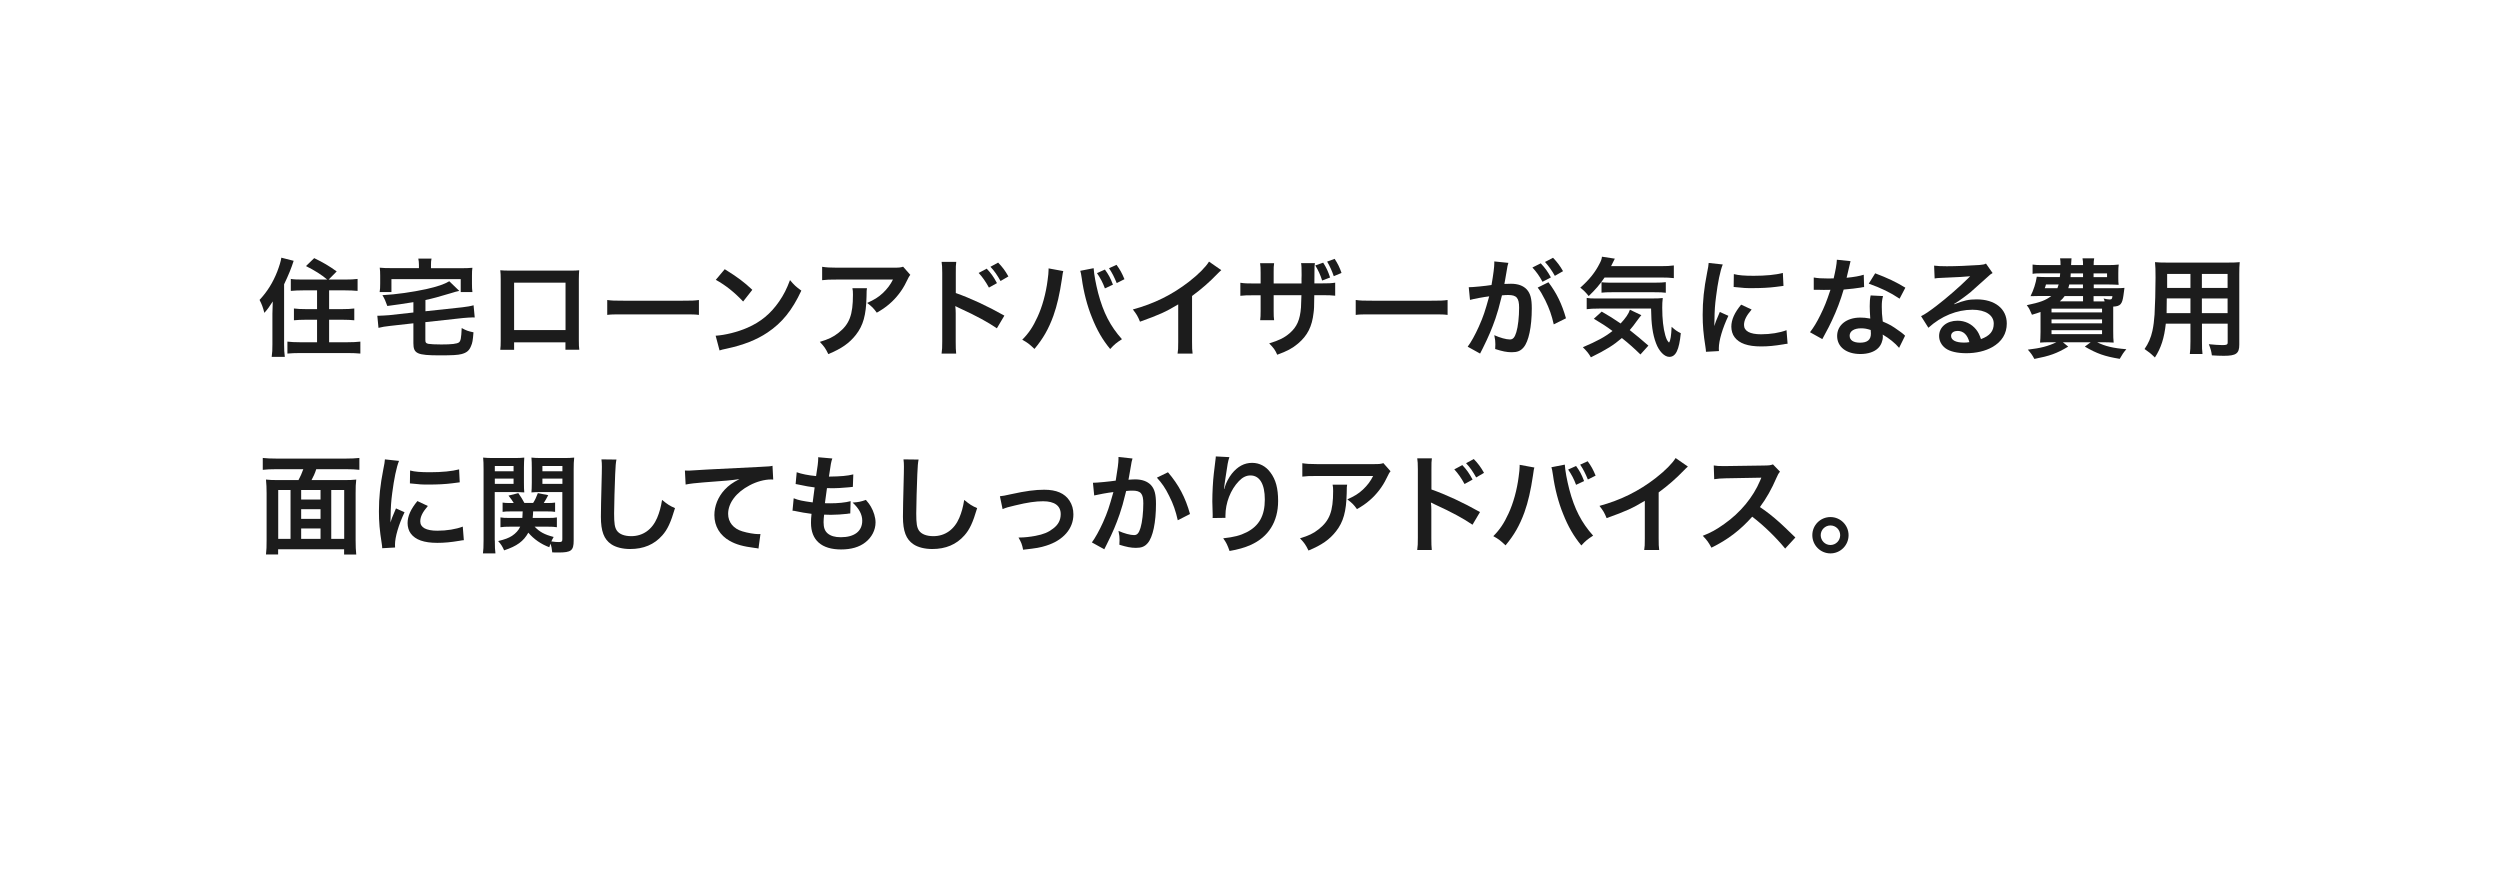 <?xml version="1.0" encoding="UTF-8"?><svg id="uuid-50f310db-7fdc-4049-98b1-735c693ea4be" xmlns="http://www.w3.org/2000/svg" width="280" height="100" viewBox="0 0 280 100"><defs><style>.uuid-b2463c6d-fea6-4a57-abdf-d7101b9db2d2{fill:none;}.uuid-aa6de47f-1b0a-48cd-a519-ddf3518606d7{fill:#1c1c1c;}</style></defs><g id="uuid-9321cb4f-e359-42e4-b46f-b43501c5c29d"><path class="uuid-aa6de47f-1b0a-48cd-a519-ddf3518606d7" d="M30.51,35.13c0-.31.01-.55.04-1.37-.4.62-.55.84-.94,1.28-.19-.7-.26-.89-.54-1.45.86-.92,1.49-1.93,1.98-3.17.25-.66.4-1.15.46-1.56l1.38.35c-.25.8-.59,1.63-1.07,2.63v6.74c0,.53.02.94.08,1.39h-1.47c.07-.48.08-.79.08-1.4v-3.44ZM36.65,31.31c-.64-.54-1.4-1.02-2.38-1.51l.92-.89c.96.46,1.71.9,2.52,1.49l-.9.91h1.81c.6,0,1.03-.02,1.43-.07v1.34c-.42-.04-.88-.06-1.39-.06h-1.8v2.1h1.49c.53,0,.95-.02,1.33-.07v1.32c-.38-.04-.82-.06-1.32-.06h-1.5v2.52h2.07c.54,0,1.03-.02,1.43-.07v1.34c-.43-.04-.84-.06-1.44-.06h-5.3c-.59,0-.98.02-1.43.06v-1.34c.38.05.86.07,1.38.07h1.94v-2.52h-1.27c-.5,0-.92.02-1.32.06v-1.32c.37.05.79.07,1.32.07h1.27v-2.1h-1.57c-.5,0-.95.02-1.37.06v-1.34c.37.06.72.07,1.36.07h2.71Z"/><path class="uuid-aa6de47f-1b0a-48cd-a519-ddf3518606d7" d="M46.31,33.84q-1.46.24-2.93.43c-.2-.56-.31-.82-.55-1.21,1.55-.08,3.39-.35,4.91-.68,1.24-.28,2.01-.54,2.58-.88l1.12,1.08c-.36.08-.48.11-.92.25-1.39.42-2.06.6-2.87.77v1.26l4.1-.44c.5-.06.97-.13,1.29-.23l.13,1.37c-.1-.01-.16-.01-.22-.01-.22,0-.78.04-1.1.07l-4.21.46v1.99c0,.3.06.37.33.44.21.04.79.07,1.46.07,1.16,0,1.74-.07,1.97-.23.2-.16.26-.46.31-1.61.56.3.68.34,1.32.48-.07.92-.12,1.19-.28,1.55-.2.5-.49.74-1.07.89-.42.11-1.04.14-2.43.14-2.53,0-2.95-.19-2.95-1.36v-2.23l-2.6.29c-.58.06-.9.12-1.31.22l-.13-1.36h.24c.24,0,.76-.04,1.08-.06l2.72-.3v-1.16ZM46.92,29.66c0-.26-.02-.44-.07-.7h1.48c-.05.25-.06.43-.06.7v.38h3.31c.61,0,.92-.01,1.33-.05-.04.24-.05.47-.05.89v.91c0,.36.01.65.05.92h-1.31v-1.45h-7.76v1.45h-1.32c.05-.3.06-.53.06-.94v-.9c0-.38-.01-.61-.05-.89.38.04.72.05,1.32.05h3.07v-.38Z"/><path class="uuid-aa6de47f-1b0a-48cd-a519-ddf3518606d7" d="M57.58,38.34v.84h-1.55c.04-.29.05-.58.05-1.03v-6.87c0-.46-.01-.68-.05-1.01.29.02.54.04,1.02.04h6.81c.52,0,.73-.01,1.01-.04-.02.31-.04.55-.04,1v6.86c0,.44.01.77.05,1.04h-1.55v-.83h-5.76ZM63.34,31.66h-5.76v5.31h5.76v-5.31Z"/><path class="uuid-aa6de47f-1b0a-48cd-a519-ddf3518606d7" d="M68.01,33.6c.53.07.75.08,1.94.08h6.39c1.19,0,1.42-.01,1.94-.08v1.67c-.48-.06-.61-.06-1.95-.06h-6.37c-1.34,0-1.47,0-1.95.06v-1.67Z"/><path class="uuid-aa6de47f-1b0a-48cd-a519-ddf3518606d7" d="M80.15,37.6c1.03-.06,2.46-.41,3.55-.89,1.5-.65,2.61-1.57,3.56-2.94.53-.77.86-1.43,1.22-2.4.47.56.66.74,1.27,1.18-1.02,2.19-2.16,3.61-3.8,4.7-1.22.82-2.71,1.4-4.57,1.8-.48.1-.52.11-.79.2l-.44-1.66ZM81.17,30.15c1.43.89,2.17,1.44,3.09,2.31l-1.03,1.31c-.96-1.02-1.94-1.81-3.06-2.43l1-1.19Z"/><path class="uuid-aa6de47f-1b0a-48cd-a519-ddf3518606d7" d="M97.1,32.28c-.04.23-.04.24-.05.97-.05,2.05-.37,3.2-1.19,4.25-.72.92-1.59,1.54-3.09,2.16-.31-.65-.47-.86-.95-1.37.97-.29,1.51-.55,2.1-1.02,1.22-.97,1.61-2,1.61-4.27,0-.36-.01-.47-.06-.72h1.63ZM101.97,30.77c-.17.2-.17.22-.48.84-.42.89-1.12,1.79-1.85,2.41-.48.42-.88.68-1.44,1-.36-.5-.54-.68-1.08-1.09.8-.36,1.26-.64,1.75-1.1.49-.46.86-.95,1.14-1.52h-6.3c-.84,0-1.14.01-1.63.07v-1.5c.46.07.83.1,1.65.1h6.26c.72,0,.83-.01,1.16-.11l.8.91Z"/><path class="uuid-aa6de47f-1b0a-48cd-a519-ddf3518606d7" d="M105.46,39.58c.06-.38.07-.71.07-1.34v-7.69c0-.59-.02-.9-.07-1.22h1.64c-.05.36-.05.52-.05,1.26v2.23c1.64.58,3.53,1.45,5.44,2.53l-.84,1.42c-1-.68-2.24-1.37-4.25-2.29-.28-.13-.31-.14-.41-.2.04.34.05.48.05.82v3.17c0,.62.01.93.05,1.33h-1.64ZM110.51,30.09c.49.52.76.89,1.15,1.62l-.9.5c-.36-.66-.72-1.18-1.15-1.64l.9-.48ZM112.06,31.47c-.35-.62-.68-1.12-1.13-1.59l.86-.47c.48.49.79.91,1.15,1.55l-.89.52Z"/><path class="uuid-aa6de47f-1b0a-48cd-a519-ddf3518606d7" d="M119.09,30.35c-.05.14-.07.28-.16.92-.24,1.63-.54,2.96-.95,4.1-.54,1.48-1.15,2.55-2.12,3.71-.58-.55-.77-.7-1.37-1.03.72-.72,1.21-1.45,1.71-2.55.52-1.12.94-2.6,1.13-4.11.07-.49.11-.9.11-1.16v-.17l1.64.3ZM122.49,30.05c.04.67.23,1.7.5,2.76.58,2.2,1.37,3.73,2.67,5.18-.64.41-.84.58-1.32,1.1-.85-1.03-1.48-2.11-2.04-3.53-.52-1.26-.94-2.87-1.14-4.37-.07-.46-.11-.68-.17-.86l1.49-.29ZM123.75,30.19c.42.59.59.89.9,1.69l-.9.42c-.22-.61-.52-1.18-.89-1.71l.89-.4ZM125.07,31.7c-.29-.7-.5-1.12-.86-1.66l.84-.38c.4.55.6.91.89,1.61l-.86.43Z"/><path class="uuid-aa6de47f-1b0a-48cd-a519-ddf3518606d7" d="M136.78,30.26c-.2.18-.26.23-.44.42-.9.94-1.8,1.71-2.83,2.47v5.12c0,.66.01,1.01.06,1.33h-1.68c.06-.35.07-.59.07-1.29v-4.22c-1.4.84-2.08,1.15-4.28,1.94-.25-.62-.38-.83-.8-1.37,2.38-.65,4.39-1.64,6.3-3.12,1.07-.83,1.88-1.66,2.23-2.24l1.38.96Z"/><path class="uuid-aa6de47f-1b0a-48cd-a519-ddf3518606d7" d="M145.77,31.73v-.54s.01-.38.01-.38c0-.79-.01-1.06-.06-1.34h1.55c-.04.29-.05.34-.05.82q0,.73-.01,1.45h.77c.85,0,1.09-.01,1.56-.08v1.46c-.42-.05-.74-.06-1.54-.06h-.8c-.02,1.43-.02,1.51-.08,1.97-.17,1.54-.68,2.55-1.73,3.44-.65.55-1.24.86-2.34,1.26-.23-.52-.38-.74-.9-1.27,1.14-.35,1.71-.64,2.29-1.14.82-.71,1.16-1.5,1.27-2.88.02-.26.02-.55.05-1.38h-3.11v1.79c0,.5.01.7.05,1.01h-1.56c.04-.26.05-.58.05-1.03v-1.76h-.73c-.79,0-1.12.01-1.54.06v-1.46c.47.07.71.08,1.56.08h.71v-1.2c0-.5-.01-.76-.06-1.07h1.57c-.05.4-.05.42-.05,1.02v1.25h3.12ZM148.19,29.41c.37.58.55.97.78,1.67l-.89.34c-.2-.64-.44-1.16-.77-1.69l.88-.31ZM149.38,30.93c-.2-.59-.44-1.12-.74-1.63l.84-.31c.36.55.58,1.01.77,1.58l-.86.36Z"/><path class="uuid-aa6de47f-1b0a-48cd-a519-ddf3518606d7" d="M151.86,33.6c.53.07.76.08,1.94.08h6.39c1.19,0,1.42-.01,1.94-.08v1.67c-.48-.06-.61-.06-1.96-.06h-6.37c-1.34,0-1.48,0-1.96.06v-1.67Z"/><path class="uuid-aa6de47f-1b0a-48cd-a519-ddf3518606d7" d="M168.94,29.43c-.04.12-.07.25-.1.37-.02.17-.04.23-.07.41q-.04.26-.2,1.16c-.05.26-.05.28-.08.43.35-.01.52-.02.74-.02.79,0,1.38.22,1.77.64.41.46.56,1.03.56,2.12,0,2.06-.35,3.71-.92,4.37-.34.4-.7.54-1.33.54-.55,0-1.04-.1-1.85-.36.01-.23.02-.41.02-.53,0-.31-.02-.55-.12-1.02.65.29,1.33.48,1.75.48.35,0,.54-.23.72-.82.19-.62.31-1.71.31-2.73,0-1.1-.28-1.43-1.22-1.43-.24,0-.42.01-.7.04-.36,1.46-.47,1.81-.73,2.6-.42,1.19-.74,1.96-1.44,3.37q-.06.11-.18.35c-.04.07-.04.1-.1.2l-1.39-.77c.36-.47.84-1.33,1.25-2.25.52-1.17.68-1.67,1.16-3.39-.61.07-1.75.29-2.15.4l-.14-1.42c.44,0,1.9-.14,2.55-.25.22-1.28.31-2.03.31-2.42v-.22l1.56.16ZM172.57,29.5c.48.52.76.89,1.13,1.57l-.94.49c-.32-.61-.7-1.14-1.13-1.6l.94-.47ZM173.43,31.62c.92,1.22,1.5,2.42,1.96,4.03l-1.37.68c-.23-1.02-.49-1.76-.95-2.7-.36-.71-.54-1.02-.85-1.42l1.21-.6ZM174.14,30.89c-.31-.56-.67-1.07-1.1-1.55l.9-.47c.47.49.79.92,1.12,1.5l-.91.52Z"/><path class="uuid-aa6de47f-1b0a-48cd-a519-ddf3518606d7" d="M179.72,31.07c-.53.79-1.06,1.4-1.79,2.09-.31-.4-.56-.65-.94-.94,1.02-.9,1.68-1.73,2.17-2.71.16-.3.23-.5.26-.76l1.44.22q-.11.2-.42.84h5.53c.68,0,1.1-.02,1.5-.08v1.42c-.4-.05-.86-.07-1.5-.07h-6.26ZM183.74,39.71c-.72-.7-1.26-1.19-2.09-1.85-.92.79-1.74,1.31-3.47,2.16-.24-.42-.42-.65-.9-1.13,1.63-.7,2.45-1.14,3.32-1.82-.73-.54-1.14-.8-2.09-1.37l.88-.8c.88.5,1.27.76,2.12,1.33.56-.6.9-1.09,1.04-1.54l1.28.61c-.12.13-.25.31-.52.67-.29.41-.48.66-.78,1,.73.58,1.33,1.07,2.09,1.74l-.9,1ZM179.09,34.56c-.62,0-1.02.02-1.38.07v-1.26c.28.05.56.06,1.03.06h6.09c.79,0,1.04-.01,1.4-.05-.05.38-.06.7-.06,1.09,0,1.27.12,2.31.34,3.08.14.47.22.62.42.82.17-.23.25-.79.29-1.77.4.37.64.53,1.03.72-.19,1.88-.56,2.65-1.29,2.65-.54,0-1.15-.62-1.49-1.54-.37-.98-.53-2.11-.55-3.87h-5.83ZM179.37,31.61c.16.02.54.05.9.05h5.03c.6,0,1.01-.02,1.27-.06v1.19c-.36-.05-.67-.06-1.27-.06h-4.79c-.49,0-.82.01-1.14.05v-1.16Z"/><path class="uuid-aa6de47f-1b0a-48cd-a519-ddf3518606d7" d="M191.07,39.41c-.01-.22-.02-.29-.06-.56-.23-1.45-.31-2.38-.31-3.59,0-1.55.14-2.91.49-4.69.13-.67.16-.79.18-1.12l1.58.17c-.29.71-.56,2.05-.75,3.59-.12.9-.17,1.61-.18,2.65,0,.26-.01.36-.02.66.13-.42.16-.5.62-1.58l.96.43c-.66,1.39-1.07,2.78-1.07,3.63,0,.07,0,.17.01.32l-1.45.08ZM196.18,34.67c-.6.7-.85,1.21-.85,1.73,0,.68.66,1.04,1.91,1.04,1.05,0,2.1-.17,2.85-.46l.12,1.52c-.17.01-.22.02-.49.07-.96.16-1.69.23-2.48.23-1.49,0-2.45-.34-2.97-1.04-.23-.3-.36-.74-.36-1.17,0-.78.36-1.58,1.1-2.47l1.18.55ZM194.2,30.7c.54.14,1.18.19,2.22.19,1.33,0,2.47-.11,3.26-.32l.07,1.45c-.1.01-.28.04-.85.11-.77.1-1.68.14-2.57.14s-.89,0-2.16-.13l.02-1.44Z"/><path class="uuid-aa6de47f-1b0a-48cd-a519-ddf3518606d7" d="M207.26,29.25q-.07.23-.19.8c-.06.29-.12.53-.25,1.06.83-.08,1.45-.19,1.92-.34l.04,1.38c-.13.01-.16.01-.38.06-.43.07-1.16.16-1.91.22-.35,1.2-.78,2.34-1.32,3.48-.28.59-.38.8-.84,1.64q-.16.29-.23.43l-1.38-.77c.42-.55.75-1.09,1.16-1.92.47-.96.67-1.45,1.13-2.83-.54.01-.61.01-.75.01-.16,0-.23,0-.48-.01h-.64v-1.38c.43.08.89.11,1.62.11.14,0,.35,0,.61-.01.2-.85.34-1.57.36-2.09l1.54.16ZM212.7,38.96c-.43-.52-1.13-1.08-1.84-1.49.01.11.02.19.02.24,0,.44-.2.96-.52,1.27-.42.43-1.14.67-1.99.67-1.58,0-2.61-.79-2.61-2.02s1.07-2.06,2.59-2.06c.36,0,.61.02,1.12.11-.04-.55-.06-1.02-.06-1.38,0-.47.02-.82.1-1.21l1.39.07c-.12.44-.14.72-.14,1.21s.02.96.11,1.64c.86.38.98.44,1.9,1.1.18.12.23.17.42.32q.1.1.18.17l-.66,1.34ZM208.44,36.77c-.78,0-1.28.32-1.28.83s.43.78,1.17.78c.82,0,1.21-.33,1.21-1.01,0-.12-.02-.41-.02-.41-.42-.14-.71-.19-1.08-.19ZM212.75,33.45c-1.04-.7-2.11-1.21-3.45-1.68l.72-1.16c1.42.54,2.31.96,3.38,1.61l-.65,1.24Z"/><path class="uuid-aa6de47f-1b0a-48cd-a519-ddf3518606d7" d="M218.87,34.08c1.09-.43,1.62-.55,2.52-.55,2.05,0,3.37,1.06,3.37,2.7,0,1.14-.56,2.05-1.63,2.65-.78.44-1.8.68-2.9.68-1.01,0-1.85-.19-2.33-.55-.46-.34-.72-.84-.72-1.38,0-1,.86-1.71,2.06-1.71.84,0,1.57.35,2.08.98.24.3.37.56.55,1.08,1-.37,1.43-.89,1.43-1.74,0-.94-.92-1.55-2.38-1.55-1.75,0-3.5.71-4.94,2.02l-.82-1.3c.42-.2.9-.53,1.69-1.13,1.12-.85,2.67-2.2,3.59-3.12l.22-.22h-.01c-.46.05-1.22.1-3.39.19-.26.01-.35.02-.58.06l-.06-1.44c.41.05.75.07,1.42.07,1.02,0,2.48-.06,3.65-.14.42-.04.55-.06.74-.16l.74,1.06c-.2.11-.29.18-.62.49-.6.55-1.48,1.33-1.88,1.68-.22.18-1.08.83-1.32.98q-.3.2-.49.31l.02.02ZM219.23,37.07c-.43,0-.71.22-.71.55,0,.48.54.75,1.43.75.23,0,.29,0,.62-.05-.22-.83-.67-1.26-1.34-1.26Z"/><path class="uuid-aa6de47f-1b0a-48cd-a519-ddf3518606d7" d="M236.92,32.28c.53,0,.74-.01,1.02-.04q-.04.2-.11.82c-.14,1.01-.34,1.24-1.15,1.28v2.76c0,.53.01.96.05,1.27-.25-.02-.78-.04-1.27-.04h-.58c.86.44,1.82.67,3.27.78-.32.38-.46.58-.74,1.08-1.7-.28-2.54-.58-3.91-1.37l.66-.49h-3.12l.6.49c-1.29.77-2.05,1.04-3.79,1.38-.25-.46-.36-.61-.73-1.04,1.44-.17,2.25-.38,3.2-.83h-.56c-.52,0-1,.01-1.27.04.02-.21.05-.68.05-1.2v-2.23c-.32.12-.49.17-.96.31l-.1-.22c-.16-.38-.2-.48-.48-.85,1.52-.32,2.11-.54,2.75-1.03h-1.33c-.25,0-.66.01-1,.02.35-.71.59-1.44.7-2.18.24.02.53.04,1.01.04h1.57c.02-.29.04-.29.04-.42h-1.94c-.54,0-.9.01-1.15.06v-1.04c.31.05.59.06,1.15.06h1.98c0-.32-.01-.52-.05-.76h1.28c-.02.14-.02.2-.05.76h1.34c0-.37-.01-.5-.06-.76h1.31c-.05.26-.06.41-.06.76h1.63c.4,0,.9-.02,1.18-.06-.04.28-.05.46-.05.94v.48c0,.44,0,.56.04.85-.38-.02-.74-.04-1.17-.04h-1.62v.42h2.43ZM229.15,31.86c-.06.22-.08.28-.14.42h1.42c.06-.17.08-.24.14-.42h-1.42ZM229.77,34.99h5.66v-.42h-5.66v.42ZM229.77,36.21h5.66v-.44h-5.66v.44ZM229.77,37.42h5.66v-.44h-5.66v.44ZM233.3,33.16h-2.06c-.17.24-.28.36-.54.59h2.6v-.59ZM231.76,31.86c-.05.18-.06.24-.11.42h1.64v-.42h-1.54ZM231.92,30.62c0,.17-.01.23-.02.42h1.4v-.42h-1.38ZM234.48,31.04h1.51v-.42h-1.51v.42ZM235.72,33.75c-.04-.13-.05-.18-.12-.32.25.07.52.11.67.11.24,0,.29-.05.32-.37h-2.11v.59h1.24Z"/><path class="uuid-aa6de47f-1b0a-48cd-a519-ddf3518606d7" d="M242.57,36.25c-.17,1.59-.53,2.72-1.22,3.79-.5-.48-.67-.61-1.16-.95.43-.62.71-1.26.88-2.03.12-.56.2-1.19.24-1.83.06-1.01.11-2.71.11-4.13,0-.86-.01-1.25-.06-1.74.42.04.73.05,1.38.05h6.73c.67,0,1.01-.01,1.38-.05-.04.41-.05.71-.05,1.36v7.88c0,1-.36,1.25-1.73,1.25-.37,0-.98-.02-1.34-.05-.06-.46-.14-.74-.34-1.25.6.06,1.13.1,1.51.1.49,0,.6-.05.6-.3v-2.1h-2.88v1.97c0,.7.01,1.08.06,1.43h-1.42c.05-.36.07-.71.07-1.42v-1.98h-2.76ZM245.33,33.42h-2.65c0,.35-.01.59-.01.76-.01.56-.01.65-.01.89h2.67v-1.64ZM245.33,30.68h-2.61v1.57s2.61,0,2.61,0v-1.57ZM249.49,32.25v-1.57h-2.88v1.57h2.88ZM249.49,35.07v-1.64h-2.88v1.64h2.88Z"/><path class="uuid-aa6de47f-1b0a-48cd-a519-ddf3518606d7" d="M33.43,53.77c.2-.37.38-.76.54-1.22h-3.06c-.6,0-1.04.02-1.48.07v-1.33c.43.05.89.07,1.46.07h7.9c.54,0,1.03-.02,1.46-.07v1.33c-.43-.05-.89-.07-1.46-.07h-3.37c-.12.4-.34.88-.53,1.22h3.59c.64,0,1.01-.01,1.42-.06-.06.47-.07.84-.07,1.55v5.22c0,.66.02,1.2.07,1.63h-1.36v-.59h-7.39v.58h-1.36c.06-.5.07-.9.07-1.63v-5.22c0-.59-.02-1.04-.07-1.54.37.05.8.06,1.42.06h2.21ZM32.54,54.88h-1.38v5.47h1.38v-5.47ZM33.73,55.95h2.17v-1.07h-2.17v1.07ZM35.9,57.03h-2.17v1.08h2.17v-1.08ZM35.9,60.35v-1.16h-2.17v1.16h2.17ZM37.1,60.35h1.45v-5.47h-1.45v5.47Z"/><path class="uuid-aa6de47f-1b0a-48cd-a519-ddf3518606d7" d="M42.81,61.41c-.01-.22-.02-.29-.06-.56-.23-1.45-.31-2.38-.31-3.59,0-1.55.14-2.91.49-4.69.13-.67.16-.79.18-1.12l1.58.17c-.29.71-.56,2.05-.76,3.59-.12.9-.17,1.61-.18,2.65,0,.26-.01.36-.02.66.13-.42.16-.5.62-1.58l.96.43c-.66,1.39-1.07,2.78-1.07,3.63,0,.07,0,.17.01.32l-1.45.08ZM47.92,56.67c-.6.7-.85,1.21-.85,1.73,0,.68.66,1.04,1.91,1.04,1.06,0,2.1-.17,2.85-.46l.12,1.52c-.17.01-.22.02-.49.07-.96.16-1.69.23-2.48.23-1.49,0-2.45-.34-2.97-1.04-.23-.3-.36-.74-.36-1.17,0-.78.36-1.58,1.1-2.47l1.17.55ZM45.94,52.7c.54.14,1.17.19,2.22.19,1.33,0,2.47-.11,3.26-.32l.07,1.45c-.1.01-.28.04-.85.11-.77.1-1.68.14-2.57.14s-.89,0-2.16-.13l.02-1.44Z"/><path class="uuid-aa6de47f-1b0a-48cd-a519-ddf3518606d7" d="M55.42,60.53c0,.71.02,1.1.07,1.45h-1.4c.05-.36.07-.74.07-1.49v-7.9c0-.62-.01-.96-.05-1.34.34.04.64.05,1.22.05h2.17c.62,0,.9-.01,1.22-.05-.02.34-.04.65-.04,1.12v1.7c0,.54.01.82.04,1.08-.32-.02-.67-.04-1.12-.04h-2.19v5.42ZM55.42,52.78h2.1v-.59h-2.1v.59ZM55.42,54.19h2.1v-.59h-2.1v.59ZM59.88,58.99c.58.6,1.1.88,2.13,1.15-.13.23-.17.29-.26.5.43.06.6.07.86.07.3,0,.37-.06.37-.32v-5.28h-2.36c-.42,0-.79.01-1.1.04.02-.3.04-.55.04-1.08v-1.7c0-.46-.01-.77-.04-1.12.34.04.61.05,1.22.05h2.33c.59,0,.9-.01,1.24-.05-.05.43-.06.76-.06,1.33v7.96c0,1.13-.28,1.34-1.7,1.34-.24,0-.38,0-.7-.01-.05-.43-.08-.65-.2-.98-.06.16-.07.22-.13.4-.92-.34-1.73-.9-2.35-1.63-.53.96-1.28,1.51-2.71,1.98-.2-.46-.37-.71-.67-1.04.82-.2,1.18-.35,1.55-.58.42-.28.74-.62.92-1.03h-1.17c-.42,0-.73.01-1.04.06v-1.1c.26.05.52.06.96.06h1.49c.02-.26.02-.37.04-.73h-1.39c-.38,0-.62.01-.86.05v-1.04c.25.04.44.05.84.05h.41c-.18-.3-.28-.44-.59-.83l1.1-.28c.3.43.47.7.68,1.1h.98c.23-.37.31-.54.53-1.1l1.16.23c-.18.35-.28.52-.5.88h.41c.4,0,.61-.01.86-.05v1.04c-.22-.04-.48-.05-.85-.05h-1.61c-.01.26-.02.48-.05.73h1.75c.46,0,.7-.01.96-.06v1.1c-.29-.05-.54-.06-.97-.06h-1.5ZM60.75,52.78h2.24v-.59h-2.24v.59ZM60.75,54.19h2.24v-.59h-2.24v.59Z"/><path class="uuid-aa6de47f-1b0a-48cd-a519-ddf3518606d7" d="M69.04,51.48c-.07.35-.1.7-.14,1.62-.05,1.12-.12,3.55-.12,4.4,0,1.14.07,1.57.31,1.93.28.4.85.62,1.61.62,1.3,0,2.34-.73,2.9-2.05.26-.62.42-1.19.55-2.01.65.53.86.66,1.45.92-.48,1.62-.84,2.4-1.43,3.06-.9,1.02-2.09,1.52-3.6,1.52-.83,0-1.6-.19-2.1-.53-.83-.55-1.17-1.47-1.17-3.08,0-.62.02-1.82.1-4.83.01-.36.01-.61.01-.78,0-.34-.01-.5-.05-.82l1.68.02Z"/><path class="uuid-aa6de47f-1b0a-48cd-a519-ddf3518606d7" d="M76.72,52.7c.26.01.4.01.46.01q.22,0,1.98-.12c.67-.04,2.66-.14,5.98-.3.98-.05,1.16-.06,1.38-.12l.08,1.54q-.13-.01-.25-.01c-.72,0-1.61.24-2.38.65-1.52.79-2.42,1.99-2.42,3.2,0,.94.59,1.66,1.59,1.96.59.18,1.36.31,1.79.31.01,0,.12,0,.24-.01l-.22,1.63c-.14-.04-.2-.05-.41-.07-1.32-.17-2.08-.38-2.81-.79-1.1-.62-1.72-1.64-1.72-2.89,0-1.02.41-2.03,1.14-2.83.46-.49.89-.8,1.67-1.2-.97.14-1.44.18-4.04.37-.8.06-1.52.14-1.99.24l-.08-1.56Z"/><path class="uuid-aa6de47f-1b0a-48cd-a519-ddf3518606d7" d="M88.91,55.81c.55.22.89.29,2.11.46.05-.43.16-1.24.22-1.68-.71-.1-.9-.12-1.72-.3-.17-.04-.23-.05-.41-.08l.12-1.32c.5.19,1.36.36,2.17.43.17-1.01.24-1.63.24-1.99,0-.04,0-.06-.01-.12l1.59.14c-.13.37-.17.55-.38,2.03,1.36-.02,2.05-.08,2.73-.25l-.05,1.4c-.16.01-.22.02-.48.05-.86.07-1.25.1-1.68.1-.12,0-.23,0-.74-.01-.12.88-.16,1.12-.23,1.69.36.01.46.01.59.01.85,0,1.71-.08,2.29-.24l-.04,1.38c-.12,0-.16,0-.36.04-.53.06-1.24.11-1.8.11-.19,0-.3,0-.77-.02-.04.32-.06.64-.06.85,0,.59.13.96.44,1.24.35.3.83.44,1.49.44,1.52,0,2.4-.67,2.4-1.85,0-.7-.36-1.37-1.08-2.03.67-.05.92-.1,1.49-.3.3.35.43.53.56.76.31.53.52,1.21.52,1.76,0,.85-.42,1.68-1.15,2.24-.68.53-1.58.79-2.71.79-2.18,0-3.37-1.04-3.37-2.97,0-.31.01-.61.06-1.02-.72-.1-1.19-.17-1.67-.28-.25-.06-.29-.06-.46-.07l.13-1.38Z"/><path class="uuid-aa6de47f-1b0a-48cd-a519-ddf3518606d7" d="M102.88,51.48c-.07.35-.1.7-.14,1.62-.05,1.12-.12,3.55-.12,4.4,0,1.14.07,1.57.31,1.93.28.4.85.62,1.61.62,1.29,0,2.34-.73,2.9-2.05.26-.62.42-1.19.55-2.01.65.53.86.66,1.45.92-.48,1.62-.84,2.4-1.43,3.06-.9,1.02-2.09,1.52-3.6,1.52-.83,0-1.6-.19-2.1-.53-.83-.55-1.18-1.47-1.18-3.08,0-.62.02-1.82.1-4.83.01-.36.01-.61.01-.78,0-.34-.01-.5-.05-.82l1.68.02Z"/><path class="uuid-aa6de47f-1b0a-48cd-a519-ddf3518606d7" d="M111.99,55.58q.34-.02,1.25-.23c1.63-.36,2.71-.5,3.71-.5,1.37,0,2.29.4,2.83,1.22.3.46.44.96.44,1.55,0,1.59-1.13,2.89-3.03,3.49-.74.23-1.04.28-2.6.46-.12-.6-.21-.83-.52-1.37h.18c.44,0,1.12-.07,1.7-.18.94-.18,1.46-.4,2-.82.58-.43.85-.96.85-1.62,0-.94-.7-1.44-1.97-1.44-.83,0-1.75.13-3.15.47-.77.18-.98.24-1.39.41l-.3-1.44Z"/><path class="uuid-aa6de47f-1b0a-48cd-a519-ddf3518606d7" d="M126.84,51.36c-.04.11-.07.24-.1.37-.02.16-.04.22-.07.41q-.04.25-.2,1.15c-.05.26-.05.29-.08.44.35-.02.52-.04.74-.04.79,0,1.38.22,1.78.64.41.46.56,1.03.56,2.12,0,2.06-.35,3.71-.92,4.37-.34.4-.7.54-1.33.54-.55,0-1.04-.1-1.85-.35.01-.24.02-.41.02-.53,0-.31-.02-.55-.12-1.02.65.29,1.33.47,1.75.47.35,0,.54-.23.72-.82.19-.62.31-1.71.31-2.73,0-1.1-.28-1.43-1.22-1.43-.24,0-.42.01-.7.04-.36,1.46-.47,1.82-.73,2.6-.42,1.2-.74,1.97-1.44,3.37q-.06.12-.18.36c-.04.07-.04.08-.1.2l-1.39-.77c.36-.48.84-1.34,1.25-2.25.52-1.18.68-1.68,1.16-3.39-.61.07-1.75.28-2.15.38l-.14-1.42c.44,0,1.89-.14,2.55-.24.22-1.29.31-2.03.31-2.42v-.23l1.56.17ZM130.81,52.89c1.2,1.4,1.96,2.83,2.47,4.68l-1.37.7c-.23-1.03-.5-1.82-.96-2.72-.43-.89-.82-1.44-1.38-2.05l1.23-.6Z"/><path class="uuid-aa6de47f-1b0a-48cd-a519-ddf3518606d7" d="M137.68,51.24c-.14.41-.2.72-.43,2.31-.08.5-.13.91-.16,1.2h.04q.02-.07.07-.26c.12-.42.43-1.01.76-1.43.66-.82,1.4-1.22,2.28-1.22.82,0,1.54.38,2.05,1.08.6.8.86,1.77.86,3.19,0,2.32-1.08,4.04-3.09,4.93-.61.28-1.45.52-2.35.67-.24-.68-.37-.95-.71-1.42,1.2-.13,1.9-.31,2.63-.68,1.39-.71,2.03-1.85,2.03-3.67,0-1.73-.58-2.69-1.61-2.69-.46,0-.88.2-1.29.63-.94.97-1.51,2.45-1.51,3.87v.25l-1.44.02c.01-.07.01-.13.01-.16v-.23c-.01-.35-.04-1.24-.04-1.48,0-.97.07-2.3.17-3.13l.18-1.49c.02-.2.04-.25.04-.41l1.52.08Z"/><path class="uuid-aa6de47f-1b0a-48cd-a519-ddf3518606d7" d="M150.88,54.28c-.04.23-.04.24-.05.97-.05,2.05-.37,3.2-1.19,4.25-.72.92-1.59,1.54-3.09,2.16-.31-.65-.47-.86-.95-1.37.97-.29,1.51-.55,2.1-1.02,1.22-.97,1.61-2,1.61-4.27,0-.36-.01-.47-.06-.72h1.63ZM155.75,52.77c-.17.2-.17.22-.48.84-.42.89-1.12,1.79-1.85,2.41-.48.42-.88.68-1.44,1-.36-.5-.54-.68-1.08-1.09.8-.36,1.26-.64,1.75-1.1.49-.46.86-.95,1.14-1.52h-6.3c-.84,0-1.14.01-1.63.07v-1.5c.46.07.83.1,1.66.1h6.26c.72,0,.83-.01,1.16-.11l.8.91Z"/><path class="uuid-aa6de47f-1b0a-48cd-a519-ddf3518606d7" d="M158.73,61.58c.06-.38.07-.71.07-1.34v-7.69c0-.59-.02-.9-.07-1.22h1.64c-.05.36-.05.52-.05,1.26v2.23c1.64.58,3.53,1.45,5.44,2.53l-.84,1.42c-1-.68-2.24-1.37-4.25-2.29-.28-.13-.31-.14-.41-.2.04.34.05.48.05.82v3.17c0,.62.01.93.05,1.33h-1.64ZM163.78,52.09c.49.52.75.89,1.15,1.62l-.9.5c-.36-.66-.72-1.18-1.15-1.64l.9-.48ZM165.33,53.47c-.35-.62-.68-1.12-1.13-1.59l.86-.47c.48.49.79.91,1.15,1.55l-.89.52Z"/><path class="uuid-aa6de47f-1b0a-48cd-a519-ddf3518606d7" d="M171.85,52.35c-.05.14-.07.28-.16.92-.24,1.63-.54,2.96-.95,4.1-.54,1.48-1.15,2.55-2.12,3.71-.58-.55-.77-.7-1.37-1.03.72-.72,1.21-1.45,1.71-2.55.52-1.12.94-2.6,1.13-4.11.07-.49.11-.9.11-1.16v-.17l1.64.3ZM175.26,52.05c.04.67.23,1.7.5,2.76.58,2.2,1.37,3.73,2.67,5.18-.63.41-.84.58-1.32,1.1-.85-1.03-1.48-2.11-2.04-3.53-.52-1.26-.94-2.87-1.14-4.37-.07-.46-.11-.68-.17-.86l1.49-.29ZM176.52,52.19c.42.59.59.89.9,1.69l-.9.42c-.22-.61-.52-1.18-.89-1.71l.89-.4ZM177.84,53.7c-.29-.7-.5-1.12-.86-1.66l.84-.38c.4.55.6.91.89,1.61l-.86.43Z"/><path class="uuid-aa6de47f-1b0a-48cd-a519-ddf3518606d7" d="M189.04,52.26c-.2.18-.26.23-.44.42-.9.94-1.8,1.71-2.83,2.47v5.12c0,.66.01,1.01.06,1.33h-1.68c.06-.35.07-.59.07-1.29v-4.22c-1.4.84-2.07,1.15-4.28,1.94-.25-.62-.38-.83-.8-1.37,2.38-.65,4.39-1.64,6.3-3.12,1.07-.83,1.88-1.66,2.23-2.24l1.38.96Z"/><path class="uuid-aa6de47f-1b0a-48cd-a519-ddf3518606d7" d="M199.93,61.43c-1-1.22-2.38-2.57-3.68-3.56-1.35,1.51-2.73,2.57-4.57,3.47-.34-.62-.48-.82-.97-1.33.92-.36,1.5-.68,2.4-1.32,1.81-1.27,3.25-3.01,4.03-4.88l.13-.31q-.19.01-3.97.07c-.58.01-.9.04-1.31.1l-.05-1.54c.34.06.56.07,1.05.07h.29l4.22-.06c.67-.01.77-.02,1.07-.13l.79.82c-.16.18-.25.35-.38.65-.55,1.28-1.14,2.33-1.87,3.31.75.5,1.4,1.01,2.22,1.74q.3.26,1.75,1.67l-1.15,1.25Z"/><path class="uuid-aa6de47f-1b0a-48cd-a519-ddf3518606d7" d="M207.04,59.94c0,1.13-.91,2.04-2.03,2.04s-2.03-.91-2.03-2.04.91-2.03,2.03-2.03,2.03.91,2.03,2.03ZM203.92,59.94c0,.61.49,1.1,1.09,1.1s1.09-.49,1.09-1.1-.49-1.09-1.09-1.09-1.09.49-1.09,1.09Z"/><rect class="uuid-b2463c6d-fea6-4a57-abdf-d7101b9db2d2" width="280" height="100"/></g></svg>